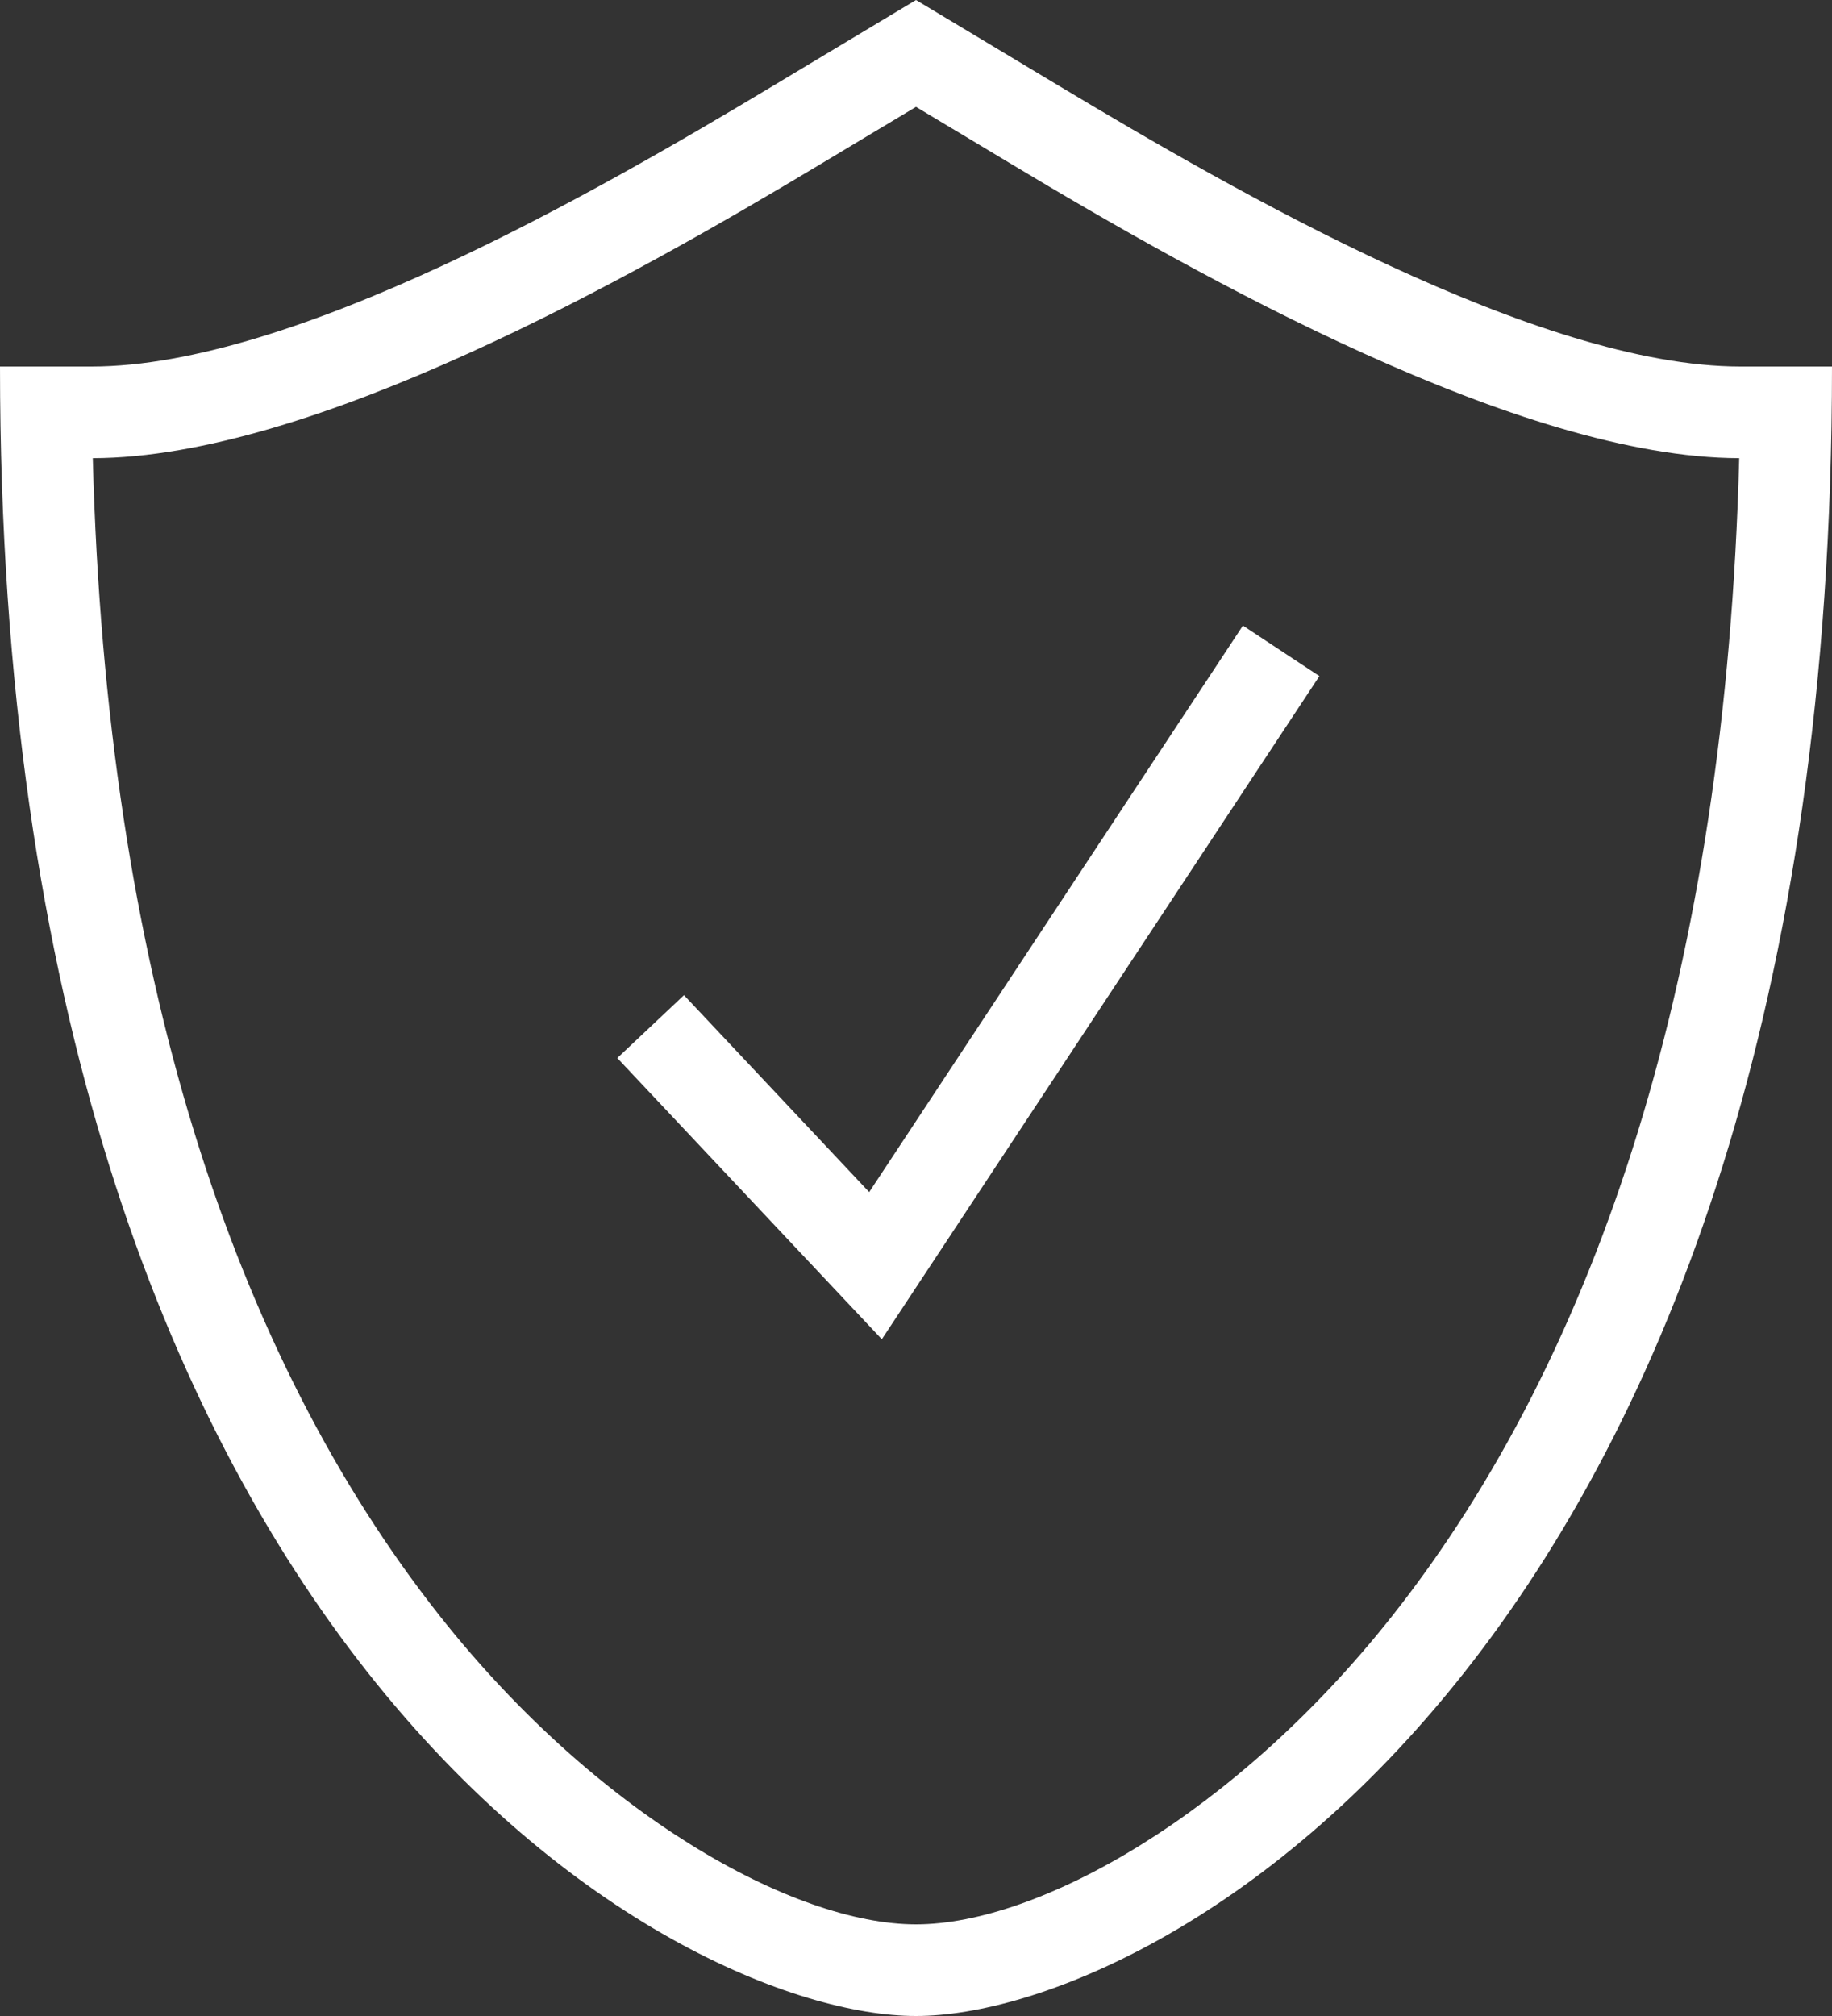 <svg fill="#FFFFFF" xmlns="http://www.w3.org/2000/svg" xmlns:xlink="http://www.w3.org/1999/xlink" viewBox="0 0 20 22" version="1.1" x="0px" y="0px"><rect x="0" y="0" width="20" height="22" fill="#333333" stroke="none"/><title>verified</title><desc>Created with Sketch.</desc><g stroke="none" stroke-width="1" fill="none" fill-rule="evenodd"><g transform="translate(-780, -101)" fill-rule="nonzero" fill="#FFFFFF"><path d="M791.054,102.798 L790,102.166 L788.946,102.798 C786.893,104.03 783.407,105.996 781.013,106 C781.16,111.584 782.545,115.776 784.798,118.63 C786.509,120.797 788.658,122 790,122 C791.342,122 793.491,120.797 795.202,118.63 C797.455,115.776 798.84,111.584 798.987,106 C796.597,105.996 793.101,104.027 791.054,102.798 Z M780,105 L781,105 C783.209,105 786.527,103.084 788.432,101.941 L790,101 L791.568,101.941 C793.464,103.078 796.791,105 799,105 L800,105 C800,119 792.631,123 790,123 C787.369,123 780,119 780,105 Z M787.467,111.86 L786.739,112.546 L789.627,115.615 L794.404,108.378 L793.569,107.827 L789.489,114.009 L787.467,111.86 Z"></path></g></g></svg>